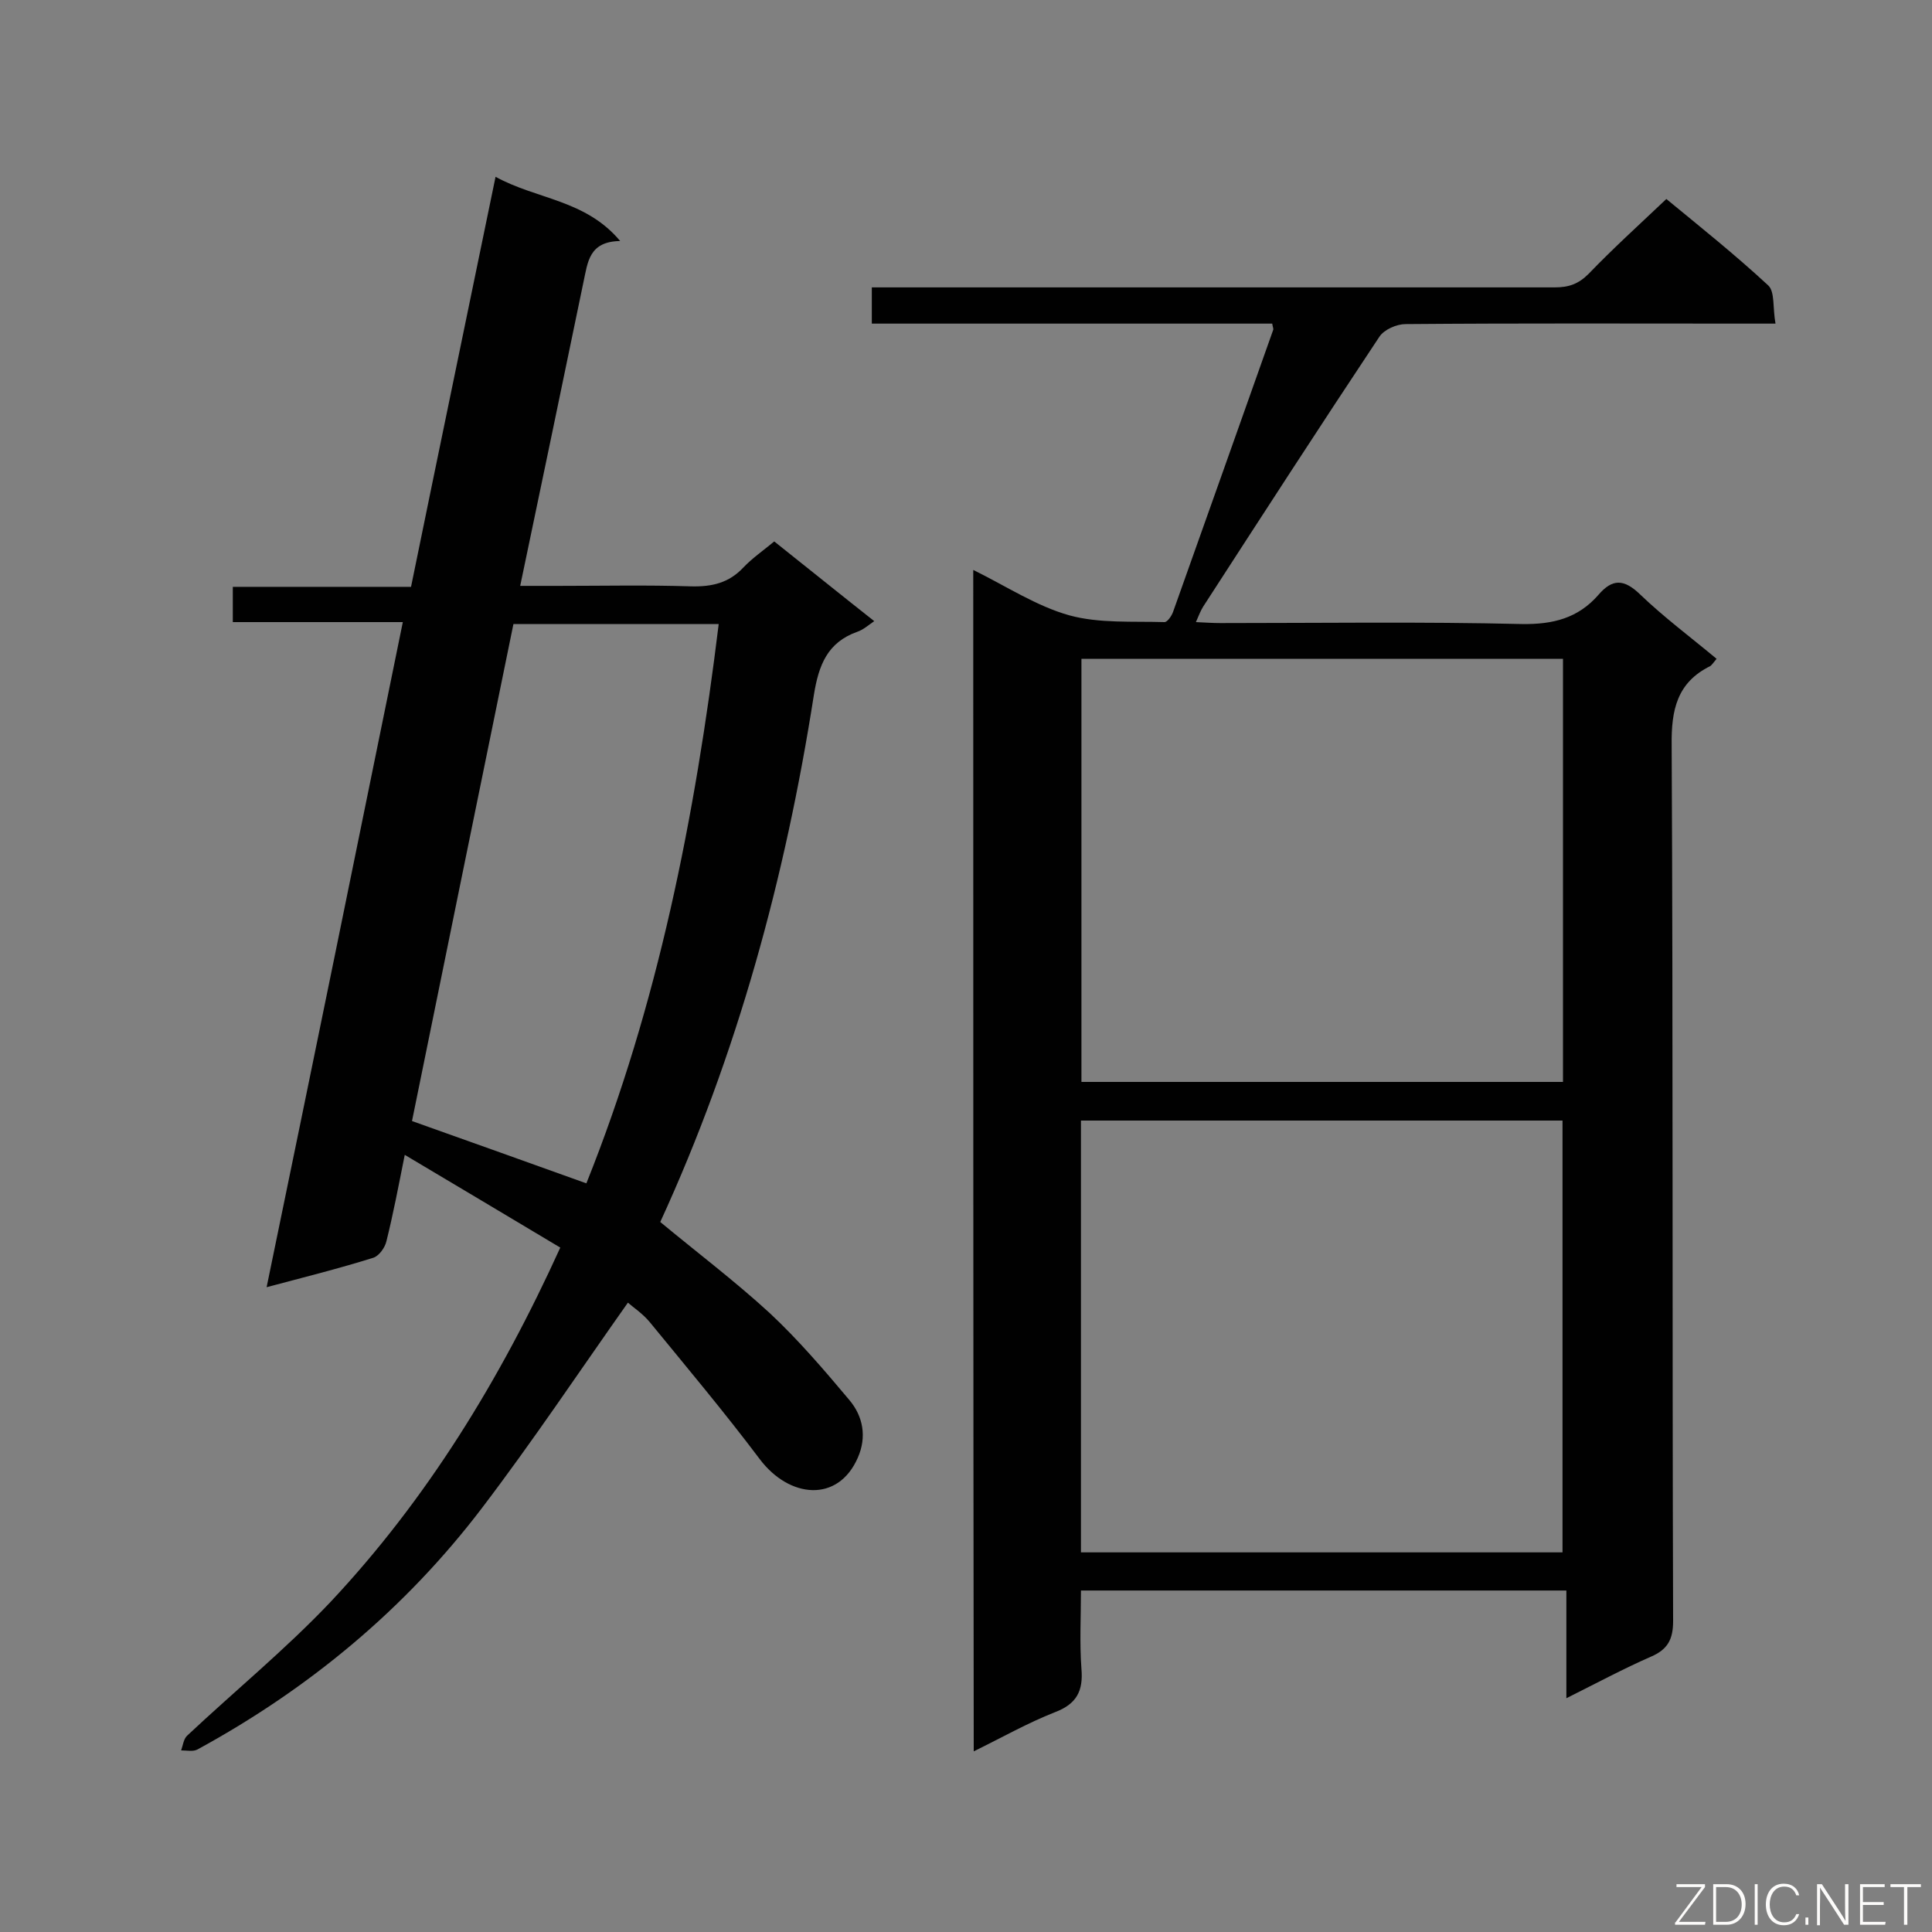 <svg enable-background="new 0 0 400 400" viewBox="0 0 400 400" xmlns="http://www.w3.org/2000/svg"><rect x="0" y="0" width="400" height="400" fill="#808080" stroke="none"/><path d="m201.5 118c6.9 3.4 13.1 7.5 19.9 9.4 6.2 1.7 13.1 1.2 19.7 1.4.6 0 1.5-1.3 1.8-2.2 6.9-19.4 13.8-38.8 20.7-58.3.1-.2-.1-.6-.2-1.3-27.5 0-55 0-82.9 0 0-2.5 0-4.7 0-7.5h5.1 136.3c2.9 0 4.9-.7 7-2.8 5-5.2 10.4-10.1 16.1-15.5 6.8 5.6 14.2 11.5 21.1 17.9 1.4 1.3.9 4.7 1.5 7.9-2.4 0-4.1 0-5.8 0-23.6 0-47.2-.1-70.8.1-1.8 0-4.4 1.1-5.4 2.6-12.3 18.5-24.4 37.2-36.5 55.9-.5.8-.9 1.8-1.5 3.2 2 .1 3.6.2 5.1.2 20.8 0 41.6-.3 62.4.2 6.4.1 11.6-1.2 15.8-6 2.9-3.4 5.3-3.4 8.7-.1 4.9 4.7 10.4 8.8 15.8 13.3-.6.7-.9 1.2-1.3 1.5-6.9 3.4-8.1 9.1-8 16.4.3 60.4.1 120.9.3 181.3 0 3.8-1.1 5.9-4.6 7.4-5.7 2.5-11.1 5.4-17.5 8.6 0-7.8 0-14.9 0-22.3-33.7 0-66.7 0-100.5 0 0 5.4-.3 10.8.1 16.2.4 4.6-1 7.3-5.5 9-5.6 2.2-10.9 5.2-16.8 8.1-.1-81.8-.1-162.9-.1-244.6zm122 203.4c0-30.1 0-59.8 0-89.4-33.5 0-66.5 0-99.7 0v89.4zm-99.6-185v87.6h99.7c0-29.3 0-58.4 0-87.6-33.3 0-66.3 0-99.7 0z" fill="#010101"/><path d="m116 258.3c-10.7-6.4-21.1-12.6-32.2-19.2-1.3 6.5-2.4 12.3-3.8 17.9-.3 1.3-1.5 3-2.7 3.4-7 2.2-14.2 4-22.1 6.1 9.5-46 18.8-91.5 28.2-137.7-12 0-23.5 0-35.2 0 0-2.6 0-4.6 0-7.3h36.9c5.8-28.4 11.6-56.2 17.5-84.9 8.5 4.7 18.6 4.7 25.8 13.3-6.5.1-6.7 4.4-7.6 8.5-4.3 20.7-8.6 41.5-13.1 62.9h7.8c9.2 0 18.4-.2 27.6.1 4.3.1 7.8-.7 10.8-3.9 1.8-1.9 4.1-3.5 6.4-5.4 6.8 5.4 13.6 10.9 20.7 16.5-1.3.9-2.3 1.8-3.5 2.2-6.2 2.2-8 6.9-9 13.1-5.9 37.8-15.9 74.5-31.8 109.1 7.6 6.3 15.4 12.2 22.6 18.8 5.9 5.5 11.3 11.8 16.5 18 2.9 3.4 3.7 7.7 1.8 12-4.1 9.4-14.2 8.4-20.3.3-7.3-9.7-15.1-19-22.8-28.4-1.5-1.8-3.5-3.1-4.5-4-10.1 14.3-19.7 28.7-30.2 42.5-15.9 20.9-35.8 37.4-58.9 50-.9.5-2.2.2-3.4.2.4-1.1.5-2.4 1.3-3.1 9.8-9.2 20.3-17.8 29.6-27.6 19.9-21.2 35.1-45.9 47.6-73.4zm32.8-129.1c-14.5 0-28.5 0-42.5 0-7.1 34.7-14.1 69-21 102.9 12.4 4.4 24.1 8.6 36.1 12.9 14.8-36.9 22.5-75.8 27.4-115.8z" fill="#010101"/><g fill="#fcfbfa"><path d="m346.9 398 5.4-7.3h-5.2v-.6h5.9v.6l-5.4 7.2h5.5l-.1.6h-6.2v-.5z"/><path d="m354.7 390.1h2.8c2.3 0 3.9 1.6 3.9 4.1s-1.6 4.3-3.9 4.3h-2.8zm.6 7.8h2c2.2 0 3.3-1.6 3.3-3.6 0-1.8-1-3.6-3.3-3.6h-2z"/><path d="m363.9 390.1v8.4h-.6v-8.4z"/><path d="m372.5 396.3c-.4 1.3-1.4 2.3-3.2 2.3-2.4 0-3.7-1.9-3.7-4.3 0-2.3 1.2-4.3 3.7-4.3 1.8 0 2.9 1 3.2 2.4h-.6c-.4-1.1-1.1-1.8-2.5-1.8-2.1 0-3 1.9-3 3.7s.9 3.7 3 3.7c1.4 0 2.1-.7 2.5-1.7z"/><path d="m373.8 398.5v-1.5h.6v1.5z"/><path d="m376.2 398.5v-8.4h1c1.3 2 4.4 6.7 4.9 7.6-.1-1.2-.1-2.4-.1-3.8v-3.8h.7v8.4h-.9c-1.2-1.9-4.4-6.8-5-7.7.1 1.1 0 2.3 0 3.9v3.9h-.6z"/><path d="m390 394.4h-4.3v3.5h4.7l-.1.6h-5.2v-8.4h5.1v.6h-4.5v3.1h4.3z"/><path d="m394.2 390.7h-2.8v-.6h6.3v.6h-2.8v7.8h-.7z"/></g></svg>